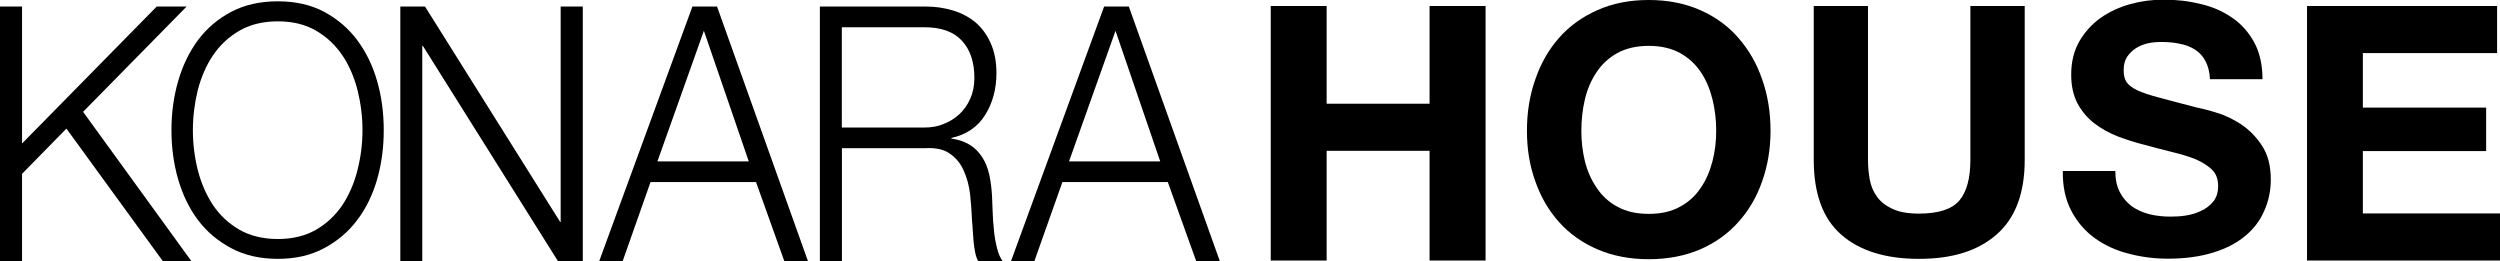 <?xml version="1.0" encoding="UTF-8"?><svg id="a" xmlns="http://www.w3.org/2000/svg" viewBox="0 0 283.46 29.62"><polygon points="21.16 .74 17.77 .74 2.5 16.27 2.5 .74 0 .74 0 29.62 2.5 29.62 2.5 19.71 7.53 14.58 18.47 29.62 21.71 29.62 9.42 12.68 21.16 .74"/><path d="M40.51,4.56c-1-1.34-2.25-2.41-3.76-3.22-1.5-.8-3.25-1.19-5.25-1.19s-3.77,.39-5.28,1.19c-1.52,.8-2.78,1.88-3.78,3.22-1,1.35-1.74,2.9-2.25,4.67-.5,1.74-.75,3.59-.75,5.53s.25,3.8,.75,5.54c.51,1.75,1.25,3.31,2.25,4.64,1,1.33,2.27,2.4,3.78,3.2,1.51,.81,3.28,1.21,5.28,1.21s3.75-.4,5.25-1.21c1.51-.8,2.76-1.87,3.76-3.2,1.01-1.33,1.76-2.89,2.26-4.64,.5-1.75,.74-3.6,.74-5.54s-.24-3.79-.74-5.53c-.5-1.77-1.25-3.31-2.26-4.67Zm.03,14.7c-.37,1.49-.94,2.8-1.71,3.98-.78,1.16-1.77,2.09-2.98,2.8-1.21,.7-2.66,1.06-4.34,1.06s-3.16-.36-4.38-1.06c-1.21-.71-2.21-1.64-2.99-2.8-.77-1.18-1.34-2.49-1.72-3.98-.37-1.48-.55-2.98-.55-4.5s.19-3.04,.55-4.53c.38-1.45,.94-2.78,1.72-3.94,.78-1.16,1.78-2.1,2.99-2.8,1.22-.71,2.68-1.07,4.38-1.07s3.14,.36,4.34,1.07c1.21,.7,2.2,1.65,2.98,2.8,.77,1.15,1.34,2.48,1.71,3.94,.37,1.49,.56,2.99,.56,4.53s-.19,3.03-.56,4.5Z"/><polygon points="63.57 25.16 63.51 25.16 48.19 .74 45.39 .74 45.39 29.62 47.88 29.62 47.88 5.19 47.94 5.19 63.27 29.62 66.08 29.62 66.08 .74 63.57 .74 63.57 25.16"/><path d="M78.51,.74l-10.57,28.87h2.66l3.16-8.97h11.96l3.21,8.97h2.68L81.3,.74h-2.8Zm-3.97,17.56l5.27-14.81,5.09,14.81h-10.35Z"/><path d="M112.7,26.11c-.08-.71-.13-1.42-.15-2.11-.02-.71-.06-1.3-.07-1.79-.05-.86-.15-1.65-.31-2.39-.17-.75-.42-1.4-.78-1.96-.36-.57-.81-1.04-1.38-1.41-.56-.35-1.28-.62-2.14-.74v-.07c1.69-.37,2.97-1.23,3.82-2.59,.86-1.36,1.29-2.95,1.29-4.78,0-1.28-.22-2.42-.65-3.37-.43-.97-1-1.74-1.72-2.36-.73-.6-1.57-1.05-2.54-1.35-.97-.29-1.99-.45-3.08-.45h-12.03V29.62h2.5v-12.82h9.5c1.17-.06,2.11,.15,2.78,.65,.68,.48,1.2,1.12,1.54,1.92,.36,.8,.6,1.69,.72,2.71,.1,1.02,.18,2.02,.22,3.05,.04,.31,.06,.66,.08,1.05,.02,.41,.06,.83,.09,1.23,.04,.43,.1,.83,.18,1.22,.08,.41,.2,.73,.35,.99h2.77c-.26-.35-.49-.85-.64-1.48-.16-.64-.29-1.3-.35-2.03Zm-5.73-12.04c-.67,.27-1.4,.39-2.16,.39h-9.36V3.09h9.36c1.91,0,3.33,.51,4.26,1.53,.94,1.02,1.41,2.43,1.41,4.2,0,.9-.16,1.68-.47,2.37-.3,.7-.72,1.27-1.23,1.76-.52,.47-1.12,.86-1.81,1.11Z"/><path d="M125.19,.74l-10.56,28.87h2.65l3.18-8.97h11.95l3.22,8.97h2.68L127.99,.74h-2.8Zm-3.98,17.56l5.27-14.81,5.07,14.81h-10.34Z"/><g><polygon points="162.09 11.76 150.42 11.76 150.42 .68 144.08 .68 144.08 29.54 150.42 29.54 150.42 17.1 162.09 17.1 162.09 29.54 168.44 29.54 168.44 .68 162.09 .68 162.09 11.76"/><path d="M197.09,4.28c-1.17-1.35-2.62-2.39-4.33-3.14-1.7-.75-3.65-1.14-5.82-1.14s-4.09,.38-5.8,1.14c-1.72,.76-3.18,1.8-4.36,3.14-1.18,1.34-2.08,2.9-2.7,4.72-.64,1.79-.95,3.74-.95,5.83s.31,3.96,.95,5.73c.62,1.78,1.52,3.32,2.7,4.63,1.18,1.32,2.64,2.35,4.36,3.09,1.71,.73,3.64,1.11,5.8,1.11s4.12-.38,5.82-1.11c1.71-.74,3.15-1.77,4.33-3.09,1.18-1.3,2.09-2.85,2.71-4.63,.63-1.78,.95-3.68,.95-5.73s-.31-4.04-.95-5.83c-.62-1.82-1.53-3.37-2.71-4.72Zm-2.92,13.99c-.29,1.12-.71,2.12-1.32,3.01-.61,.92-1.39,1.64-2.37,2.16-.96,.54-2.14,.81-3.54,.81s-2.58-.27-3.55-.81c-.97-.52-1.76-1.24-2.36-2.16-.61-.88-1.05-1.89-1.33-3.01-.27-1.1-.4-2.25-.4-3.44s.13-2.41,.4-3.56c.28-1.17,.72-2.19,1.33-3.09,.6-.91,1.39-1.63,2.36-2.17,.97-.53,2.16-.81,3.55-.81s2.57,.28,3.54,.81c.98,.54,1.76,1.26,2.37,2.17,.6,.9,1.03,1.92,1.32,3.09,.28,1.14,.42,2.33,.42,3.56s-.14,2.34-.42,3.44Z"/><path d="M223.41,18.13c0,2.09-.42,3.63-1.26,4.62-.84,.97-2.36,1.47-4.57,1.47-1.24,0-2.26-.18-3.01-.54-.74-.34-1.34-.79-1.74-1.37-.42-.56-.69-1.22-.83-1.95-.13-.74-.2-1.48-.2-2.24V.68h-6.15V18.13c0,3.81,1.03,6.65,3.11,8.47,2.08,1.83,5.02,2.75,8.82,2.75s6.69-.91,8.8-2.76c2.13-1.86,3.19-4.68,3.19-8.46V.68h-6.16V18.13Z"/><path d="M254.1,14.09c-.92-.59-1.83-1.04-2.77-1.31-.93-.3-1.66-.46-2.17-.57-1.75-.44-3.18-.84-4.26-1.12-1.09-.28-1.94-.57-2.56-.85-.61-.3-1.02-.61-1.24-.96-.22-.33-.31-.78-.31-1.33,0-.61,.13-1.12,.39-1.51,.26-.38,.59-.71,1-.98,.41-.25,.86-.44,1.36-.55,.5-.11,1-.15,1.49-.15,.76,0,1.47,.06,2.11,.2,.65,.12,1.21,.34,1.72,.65,.49,.31,.9,.75,1.19,1.29,.3,.55,.48,1.24,.53,2.08h5.95c0-1.61-.31-3-.92-4.14-.62-1.14-1.44-2.09-2.49-2.81-1.06-.73-2.24-1.27-3.59-1.57-1.34-.34-2.75-.5-4.21-.5-1.26,0-2.52,.16-3.77,.5-1.25,.35-2.38,.87-3.38,1.57-.99,.71-1.79,1.6-2.41,2.66-.61,1.08-.92,2.31-.92,3.76,0,1.28,.24,2.38,.72,3.29,.49,.89,1.12,1.65,1.91,2.25,.79,.6,1.68,1.1,2.66,1.48,1,.38,2.02,.7,3.06,.96,1.03,.29,2.04,.54,3.03,.79,.99,.24,1.89,.5,2.67,.81,.77,.33,1.4,.72,1.9,1.19,.48,.47,.71,1.09,.71,1.85,0,.71-.17,1.29-.54,1.77-.37,.45-.83,.81-1.38,1.06-.54,.27-1.13,.44-1.76,.54-.63,.1-1.22,.12-1.77,.12-.8,0-1.6-.09-2.37-.28-.75-.19-1.41-.5-1.98-.9-.55-.42-1.02-.95-1.35-1.6-.34-.65-.51-1.46-.51-2.39h-5.95c-.03,1.71,.29,3.23,.94,4.47,.65,1.26,1.54,2.3,2.64,3.11,1.12,.81,2.4,1.42,3.85,1.78,1.45,.39,2.95,.58,4.5,.58,1.91,0,3.58-.23,5.04-.67,1.45-.44,2.67-1.05,3.65-1.86,.98-.79,1.72-1.75,2.2-2.86,.5-1.09,.76-2.3,.76-3.57,0-1.58-.33-2.85-1.01-3.87-.67-1.02-1.47-1.81-2.38-2.42Z"/><polygon points="267.91 17.13 281.89 17.13 281.89 12.2 267.91 12.2 267.91 6.02 283.13 6.02 283.13 .68 261.58 .68 261.58 29.54 283.46 29.54 283.46 24.2 267.91 24.2 267.91 17.13"/></g></svg>